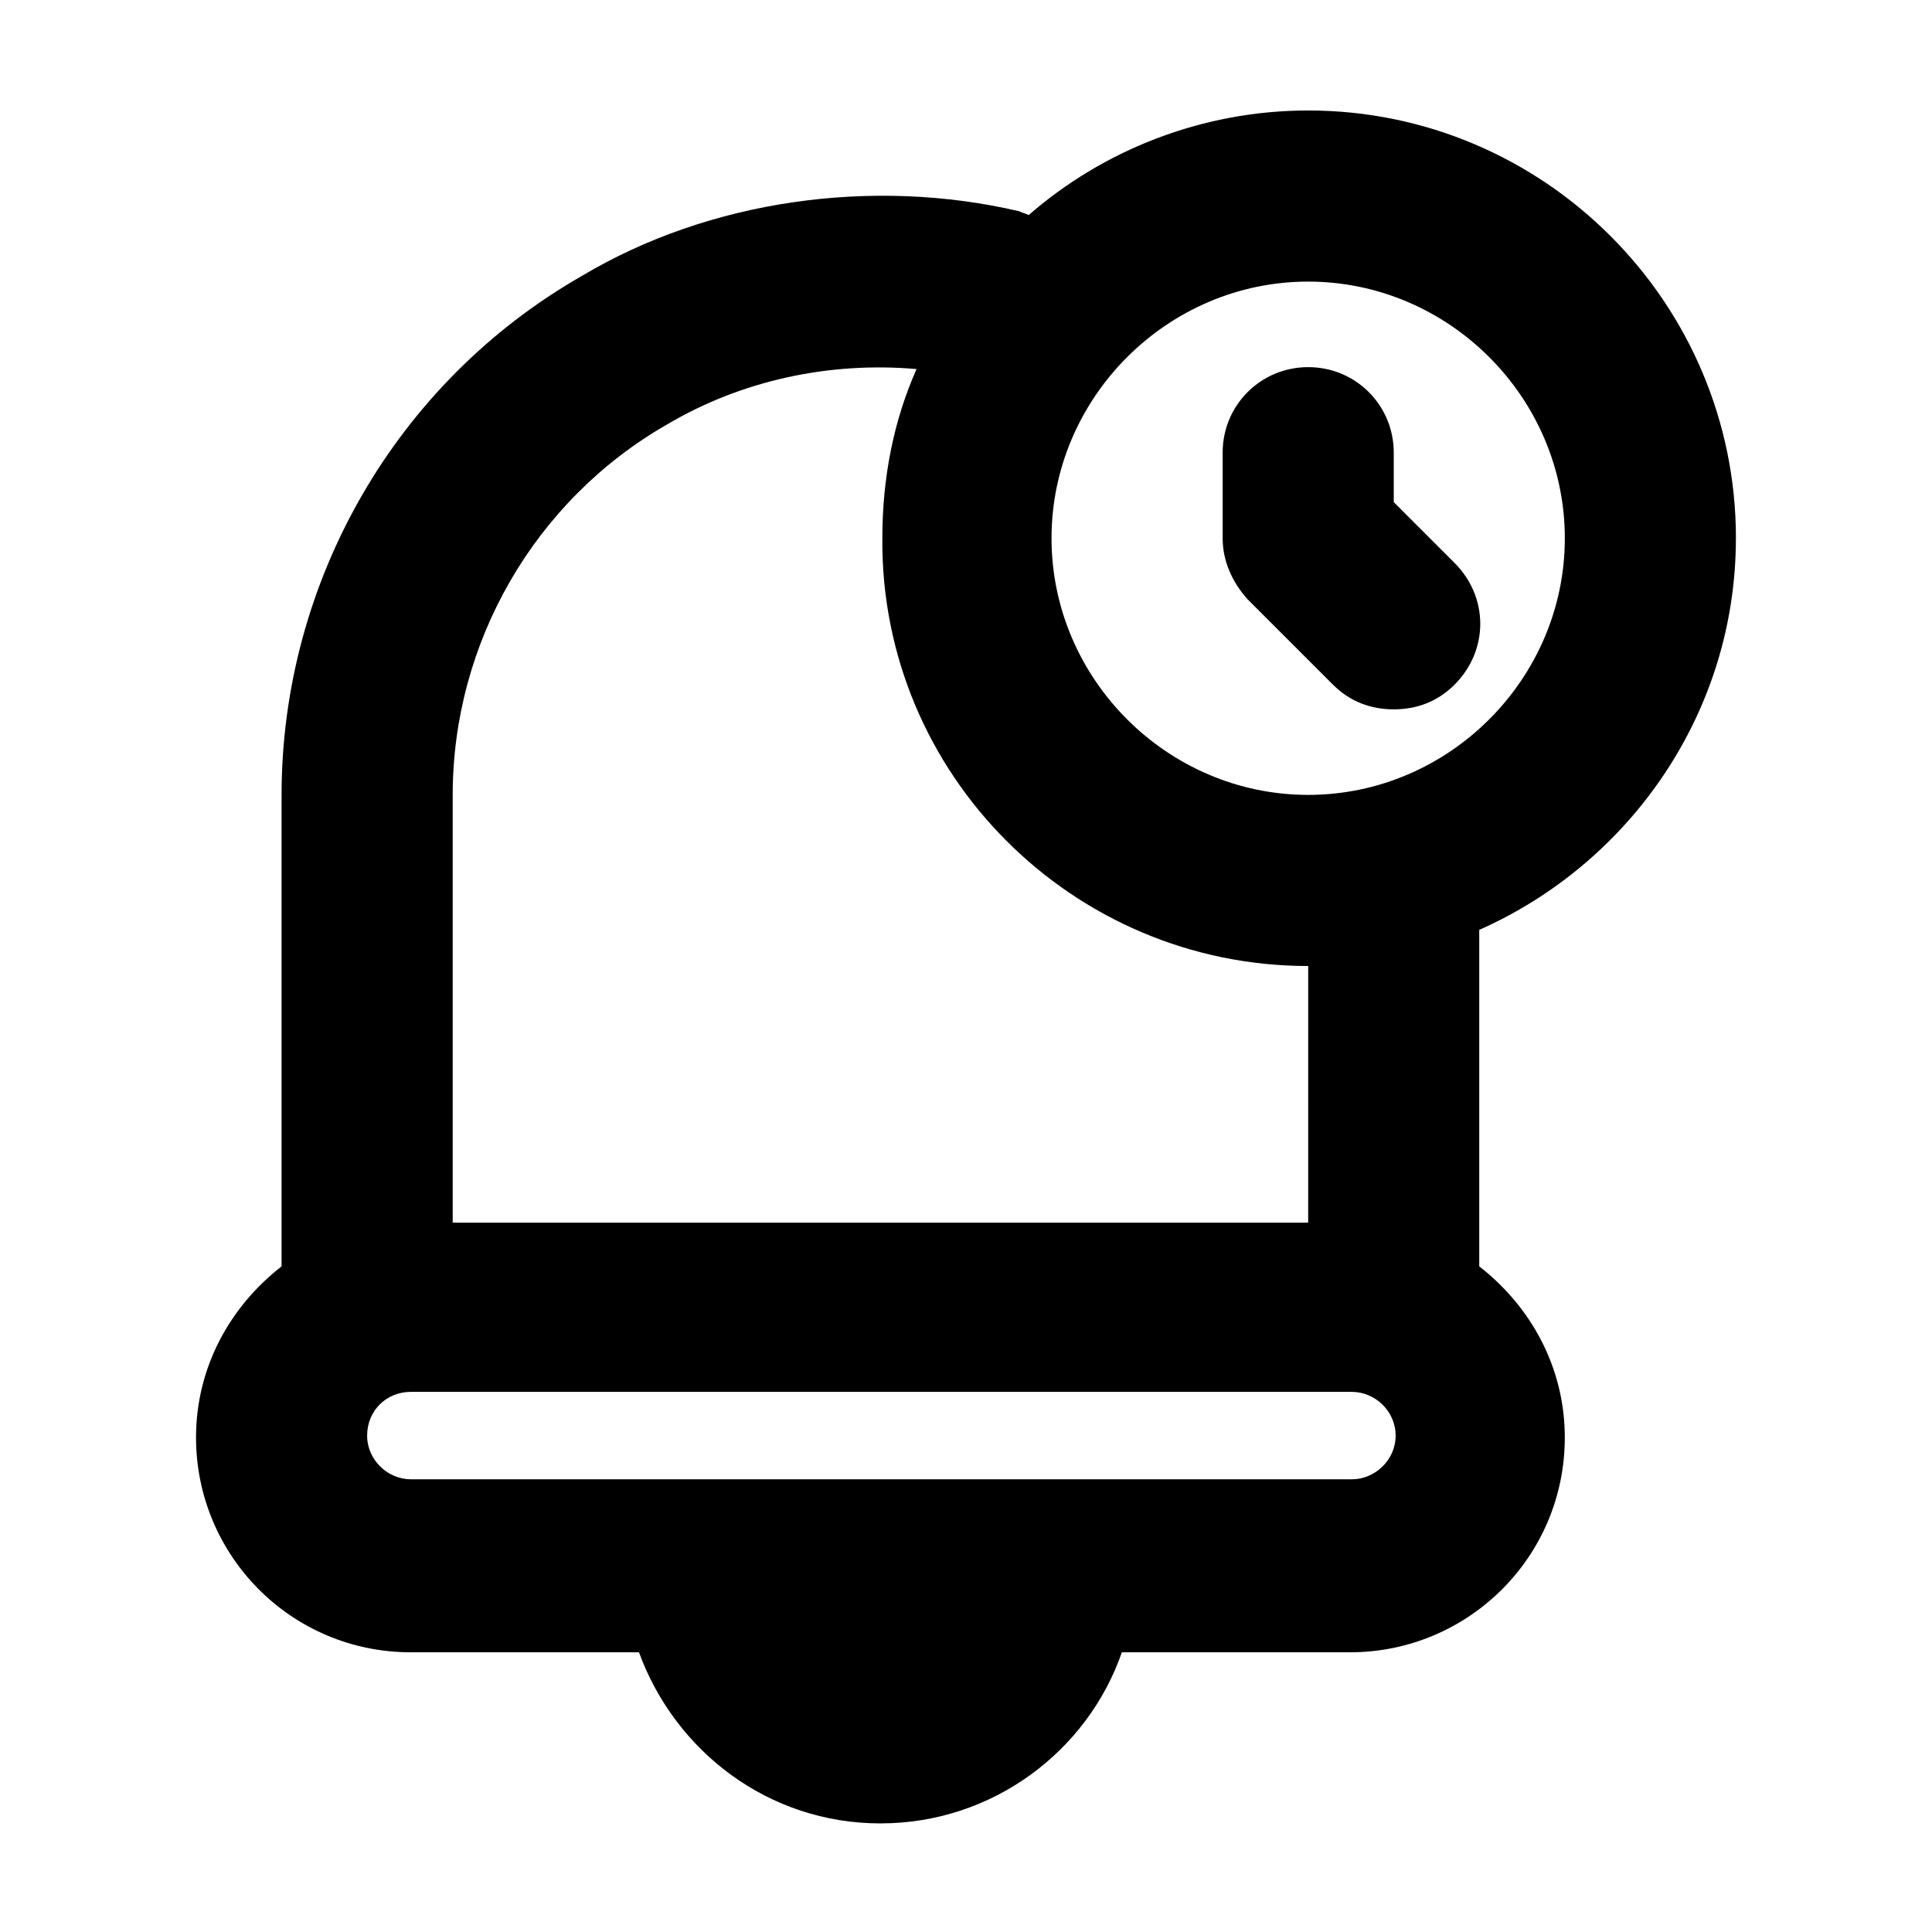 <?xml version="1.0" encoding="UTF-8"?>
<!-- Uploaded to: SVG Repo, www.svgrepo.com, Generator: SVG Repo Mixer Tools -->
<svg fill="#000000" width="800px" height="800px" version="1.1" viewBox="144 144 512 512" xmlns="http://www.w3.org/2000/svg">
 <g>
  <path d="m604.04 286.64c0-62.473-50.887-113.36-113.36-113.36-28.215 0-54.41 10.578-74.059 27.711-1.008-0.504-1.512-0.504-2.519-1.008-38.793-9.07-82.121-3.023-115.88 17.129-49.375 28.211-79.602 81.113-79.602 137.54v124.95c-13.602 10.578-22.672 26.703-22.672 45.344 0 31.234 25.191 56.93 56.93 56.93h60.457c9.574 26.199 34.258 45.344 63.984 45.344s54.914-19.145 63.984-45.344h60.457c31.234 0 56.93-25.191 56.93-56.93 0-18.641-9.07-34.762-22.672-45.344v-89.176c39.801-17.633 68.016-57.434 68.016-103.79zm-101.77 249.39h-249.39c-6.047 0-11.586-5.039-11.586-11.586 0-6.551 5.039-11.586 11.586-11.586h249.39c6.047 0 11.586 5.039 11.586 11.586s-5.543 11.586-11.586 11.586zm-11.59-68.016h-226.71v-113.36c0-40.305 21.664-78.09 56.93-98.242 19.648-11.586 42.824-16.625 66-14.609-6.047 13.602-9.07 28.719-9.07 44.84-0.5 62.469 50.383 113.36 112.86 113.36zm0-113.36c-37.281 0-68.016-30.73-68.016-68.016 0.004-37.281 30.734-68.012 68.016-68.012s68.016 30.73 68.016 68.016c0 37.277-30.734 68.012-68.016 68.012z"/>
  <path d="m513.36 277.07v-13.102c0-12.594-10.078-22.672-22.672-22.672s-22.672 10.078-22.672 22.672v22.672c0 6.047 2.519 11.586 6.551 16.121l22.672 22.672c4.535 4.535 10.078 6.551 16.121 6.551 6.047 0 11.586-2.016 16.121-6.551 9.07-9.07 9.07-23.176 0-32.242z"/>
 </g>
</svg>
